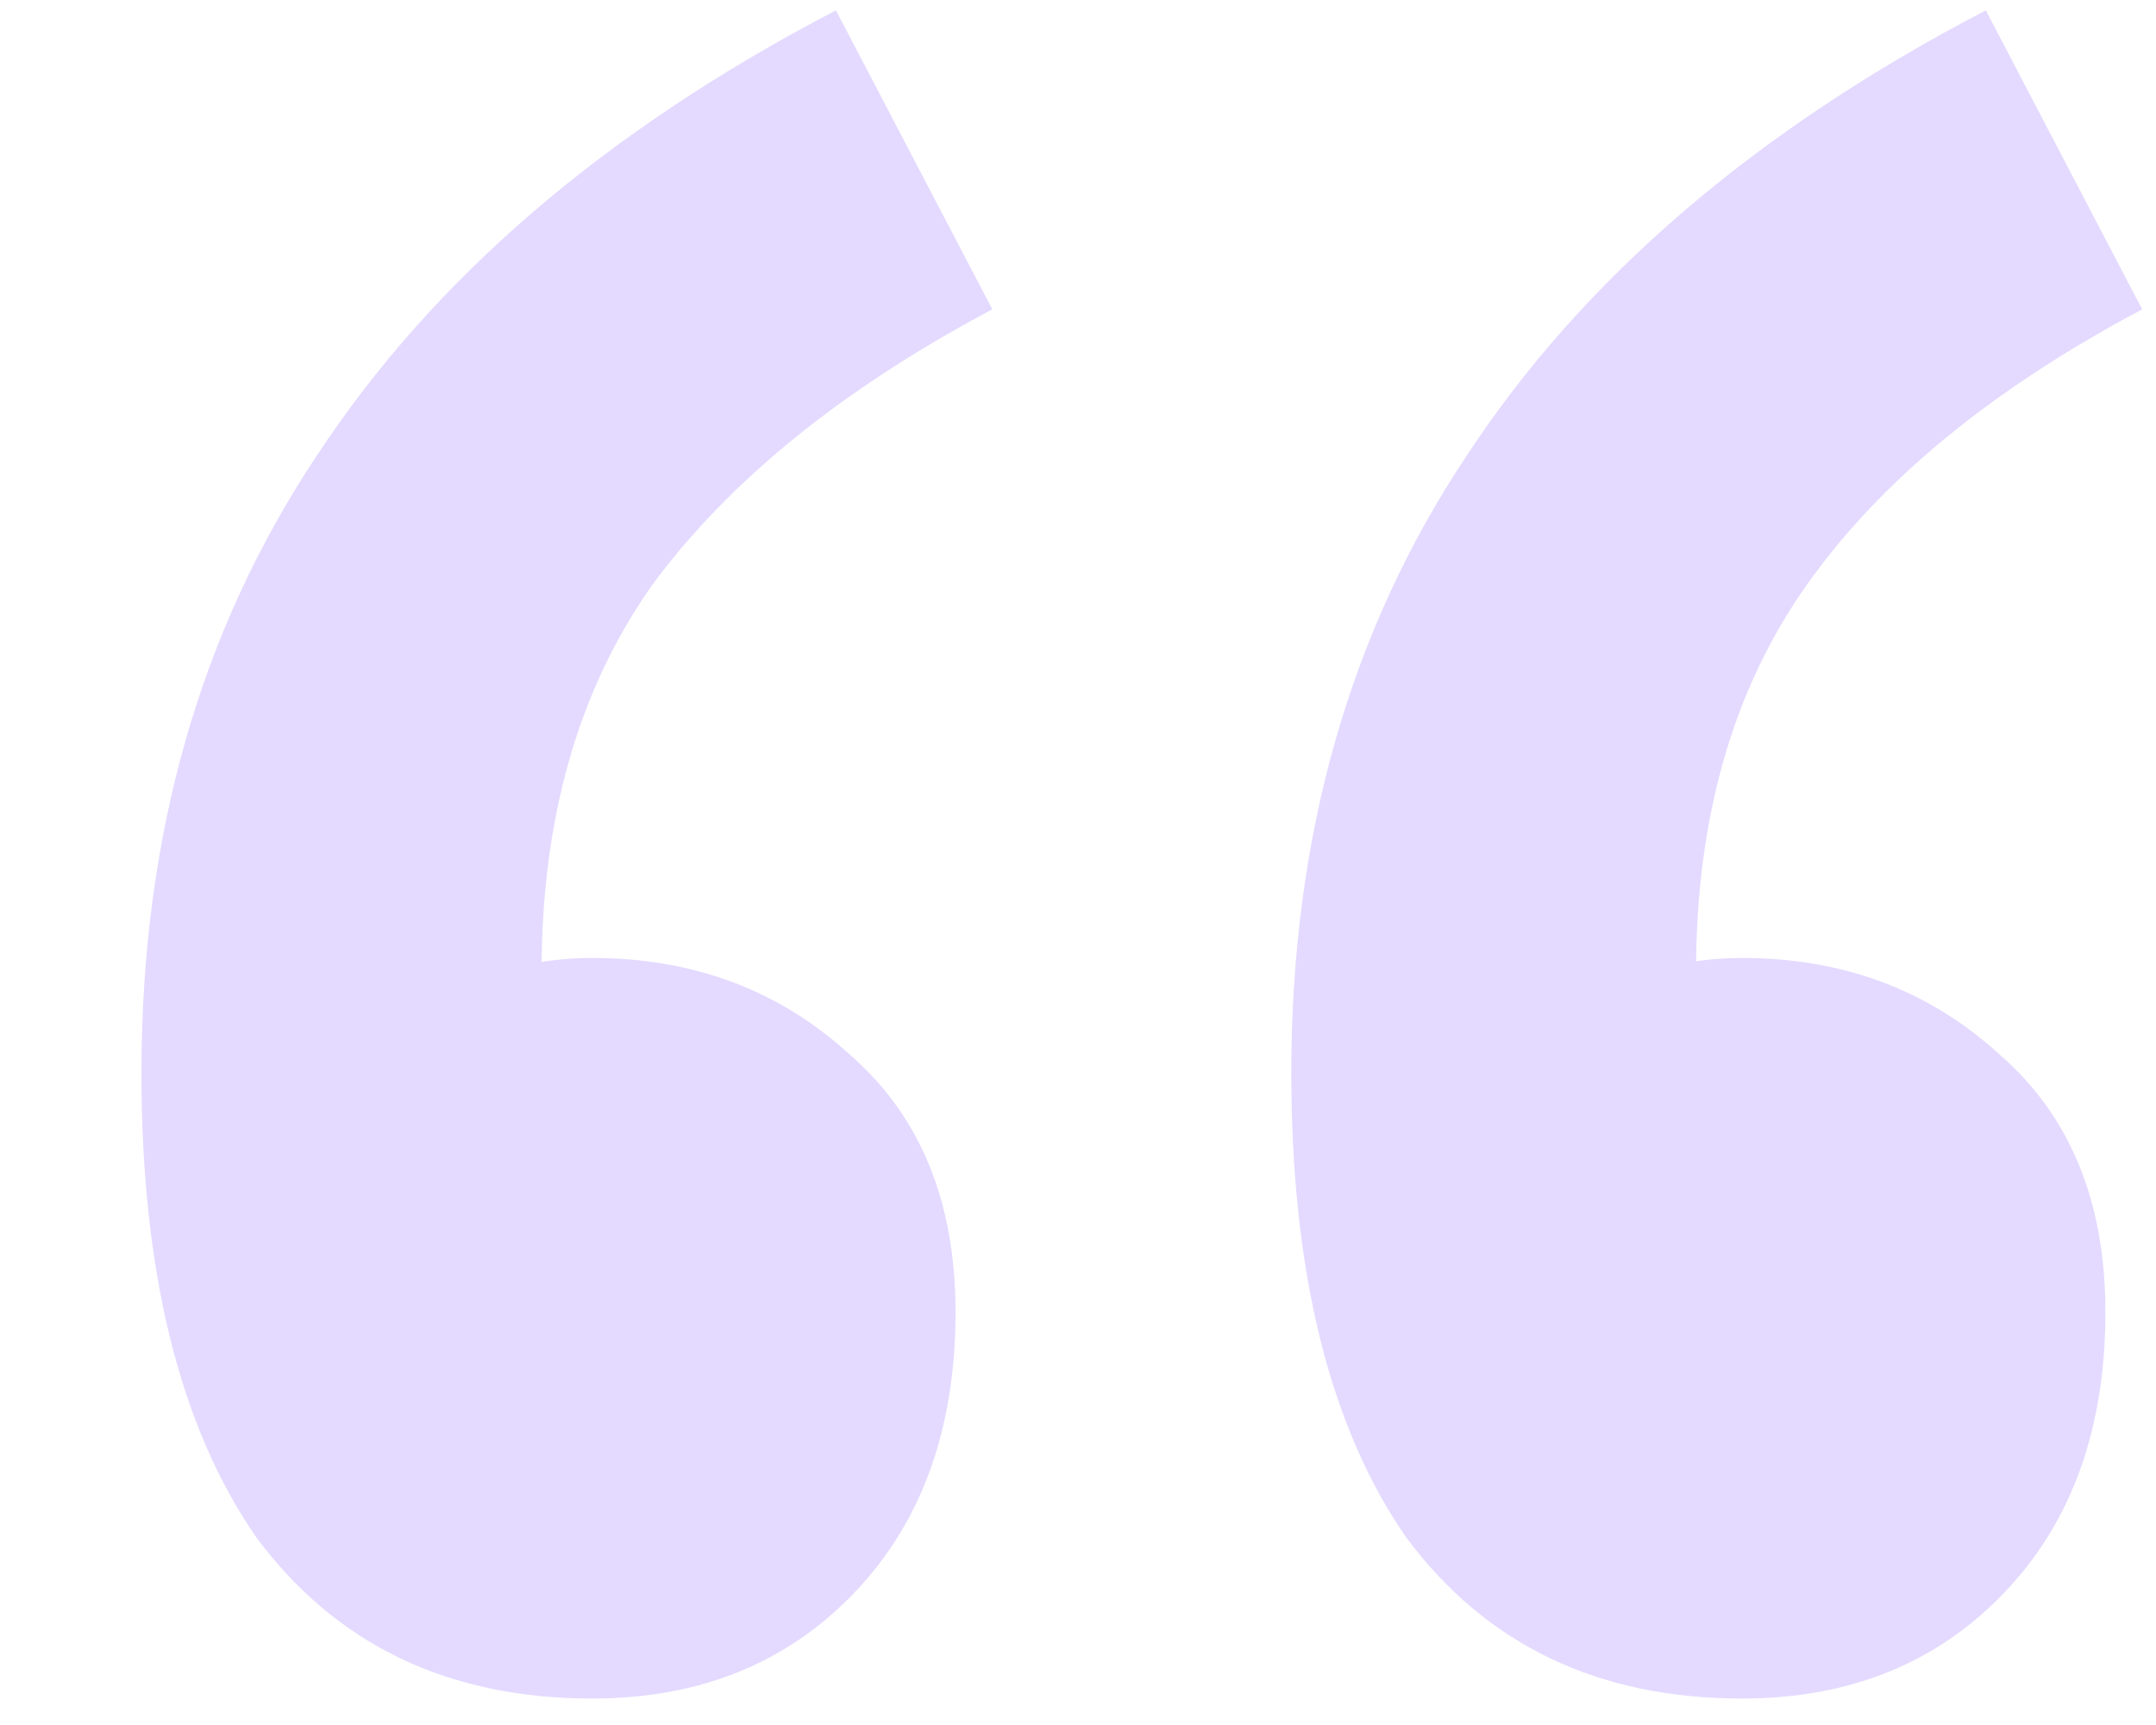 <svg width="15" height="12" viewBox="0 0 15 12" fill="none" xmlns="http://www.w3.org/2000/svg">
<path d="M4.12 11.816C3.118 11.816 2.339 11.442 1.784 10.696C1.251 9.928 0.984 8.85 0.984 7.464C0.984 5.821 1.39 4.392 2.2 3.176C3.011 1.938 4.216 0.904 5.816 0.072L6.904 2.152C5.859 2.706 5.07 3.346 4.536 4.072C4.024 4.797 3.768 5.693 3.768 6.76L3.992 9.704L2.296 7.432C2.574 7.197 2.862 7.016 3.16 6.888C3.459 6.738 3.779 6.664 4.12 6.664C4.824 6.664 5.422 6.888 5.912 7.336C6.403 7.762 6.648 8.36 6.648 9.128C6.648 9.938 6.414 10.589 5.944 11.08C5.475 11.57 4.867 11.816 4.12 11.816ZM12.12 11.816C11.118 11.816 10.339 11.442 9.784 10.696C9.251 9.928 8.984 8.85 8.984 7.464C8.984 5.821 9.39 4.392 10.2 3.176C11.011 1.938 12.216 0.904 13.816 0.072L14.904 2.152C13.859 2.706 13.08 3.346 12.568 4.072C12.056 4.797 11.8 5.693 11.8 6.76L11.992 9.704L10.296 7.432C10.574 7.197 10.862 7.016 11.16 6.888C11.459 6.738 11.779 6.664 12.12 6.664C12.824 6.664 13.422 6.888 13.912 7.336C14.403 7.762 14.648 8.36 14.648 9.128C14.648 9.938 14.414 10.589 13.944 11.08C13.475 11.57 12.867 11.816 12.12 11.816Z" fill="#E4DAFF"/>
</svg>
